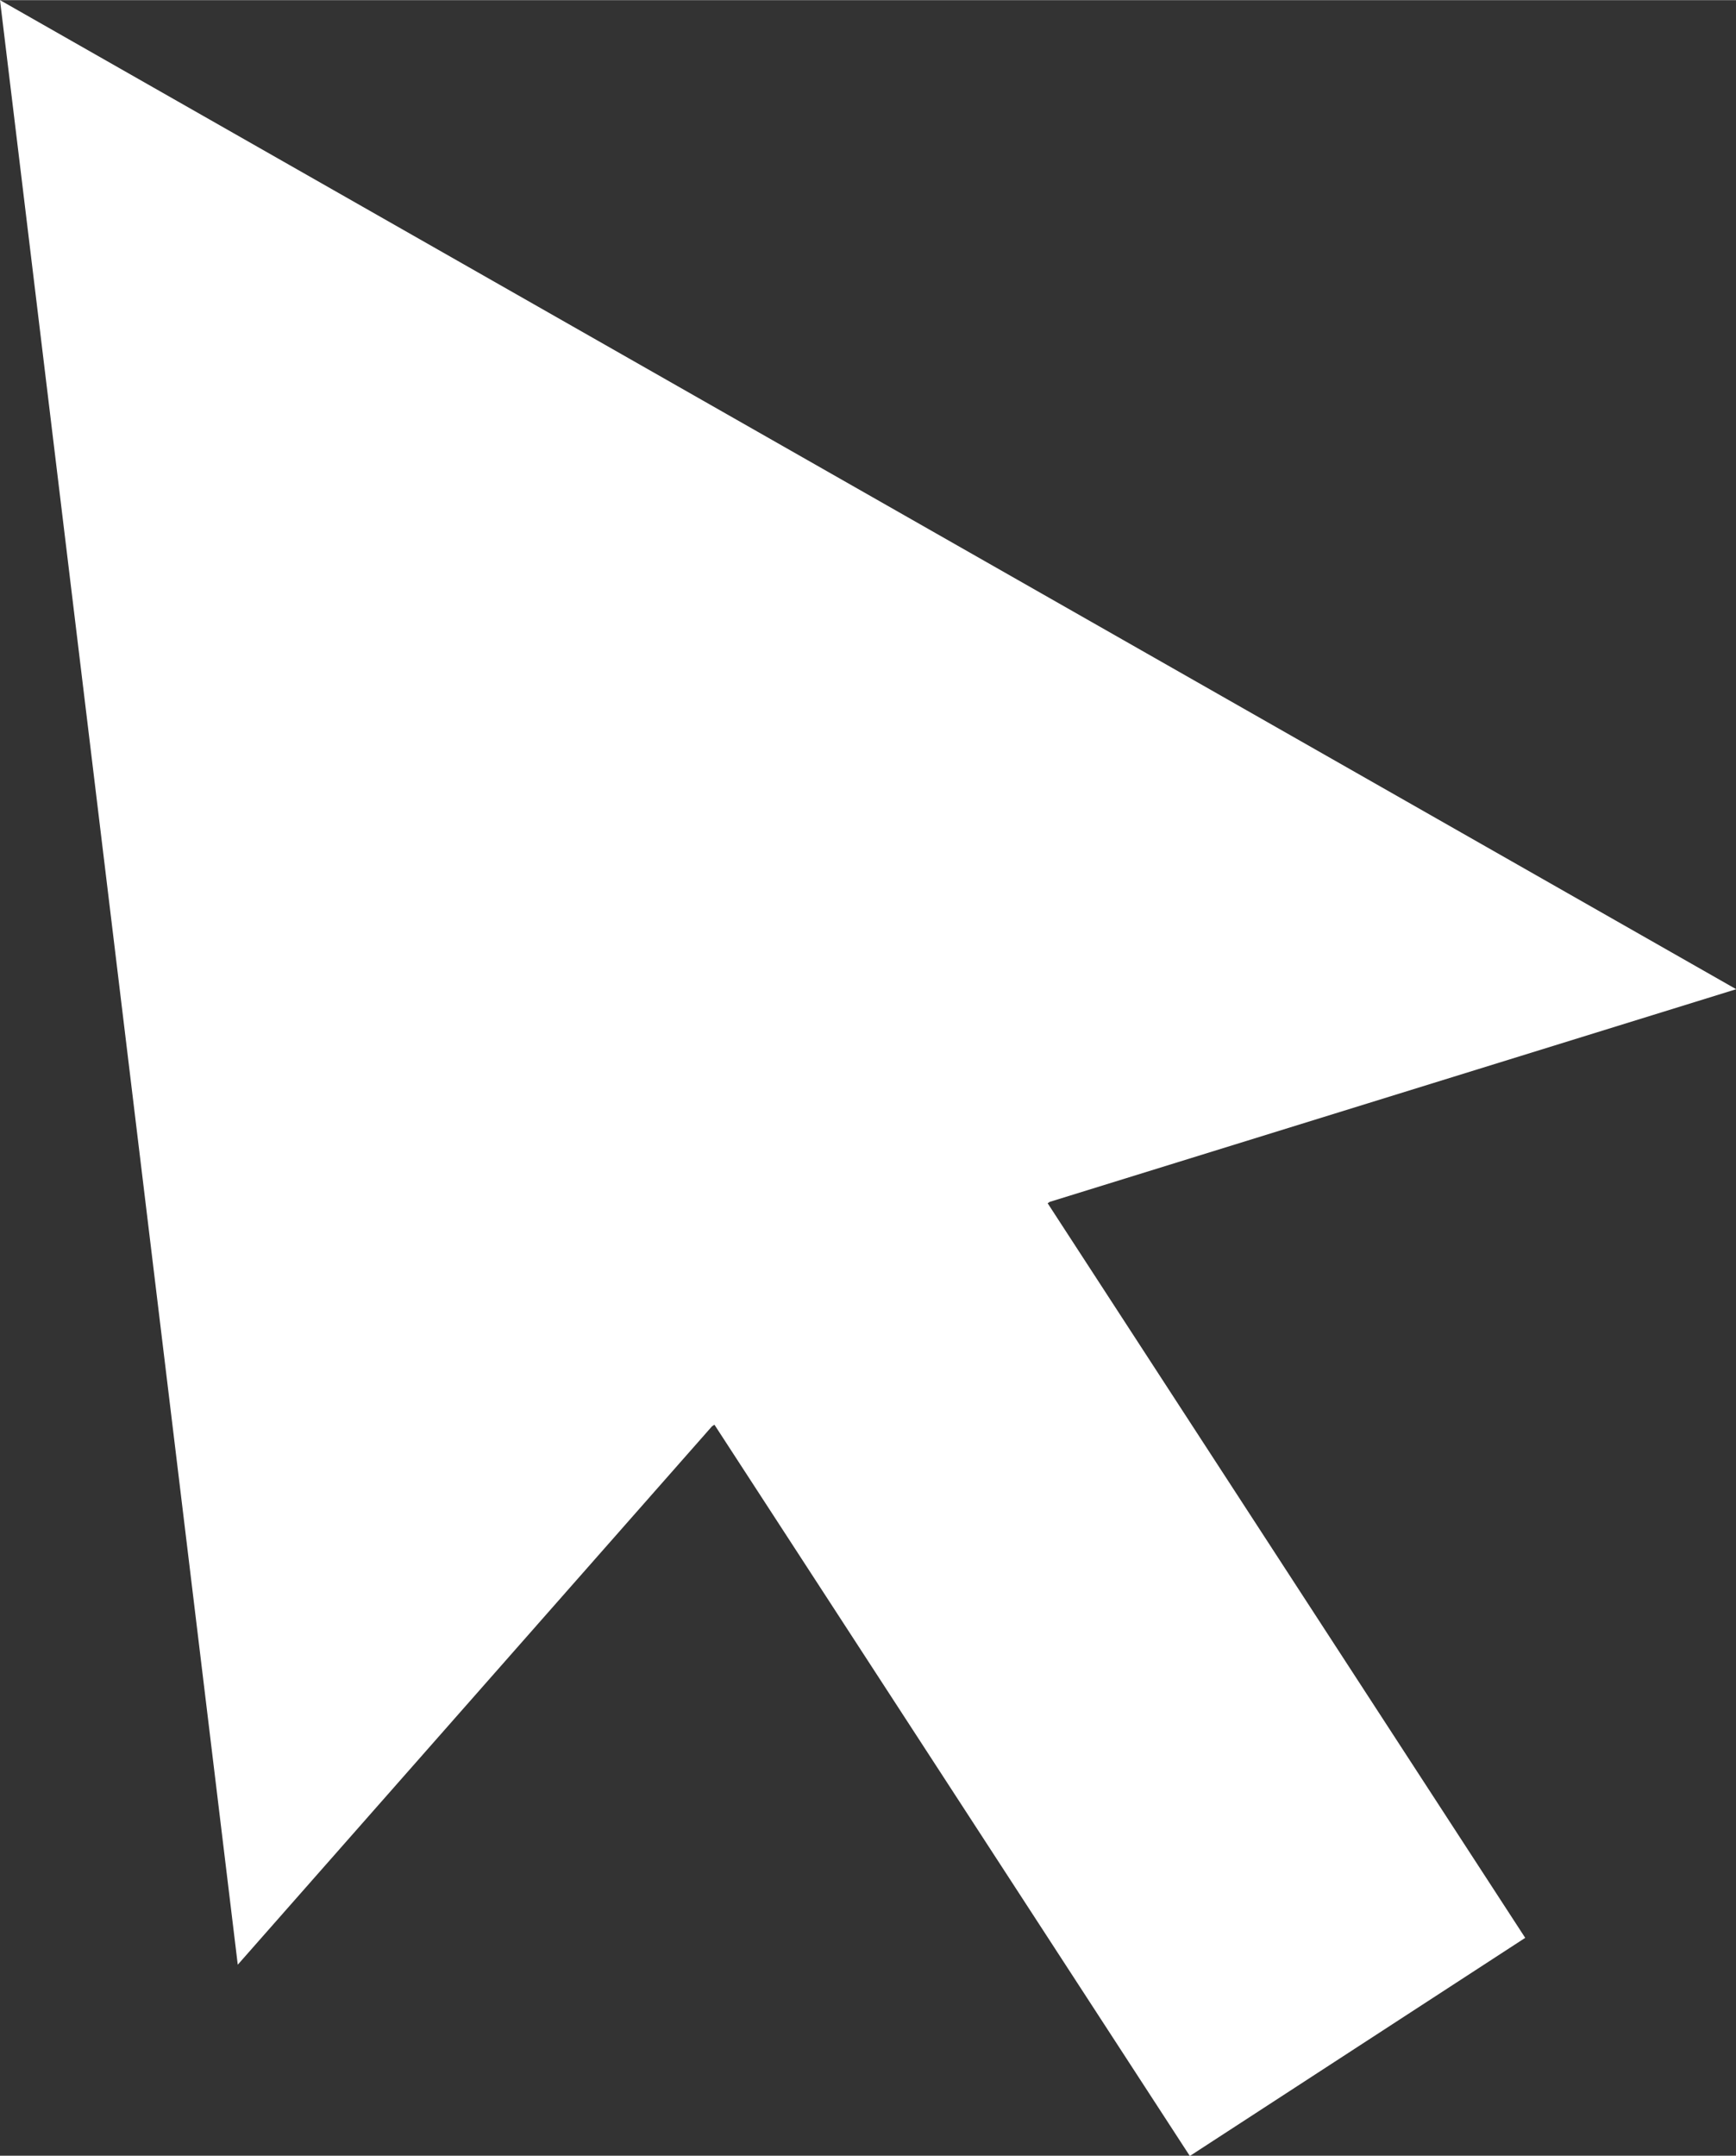 <svg xmlns="http://www.w3.org/2000/svg" xmlns:xlink="http://www.w3.org/1999/xlink" preserveAspectRatio="xMidYMid meet" version="1.0" viewBox="0.0 0.0 315.3 391.4" zoomAndPan="magnify" style="fill: rgb(0, 0, 0);" original_string_length="682" width="41.408px" height="51.409px"><rect x="0.0" y="0.0" width="315.3" height="391.4" fill="#333333" stroke="none"/><defs><clipPath id="__id2_spfonf4kij"><path d="M 0 0 L 315.328 0 L 315.328 391.449 L 0 391.449 Z M 0 0"/></clipPath></defs><g><g clip-path="url(#__id2_spfonf4kij)" id="__id3_spfonf4kij"><path d="M 315.336 179.59 L 0 -0.004 L 43.184 356.715 L 129.309 258.965 L 129.758 258.664 L 216.102 391.449 L 277.016 351.84 L 190.281 218.457 L 190.66 218.203 L 315.336 179.59" style="fill: rgb(255, 255, 255);"/></g></g></svg>